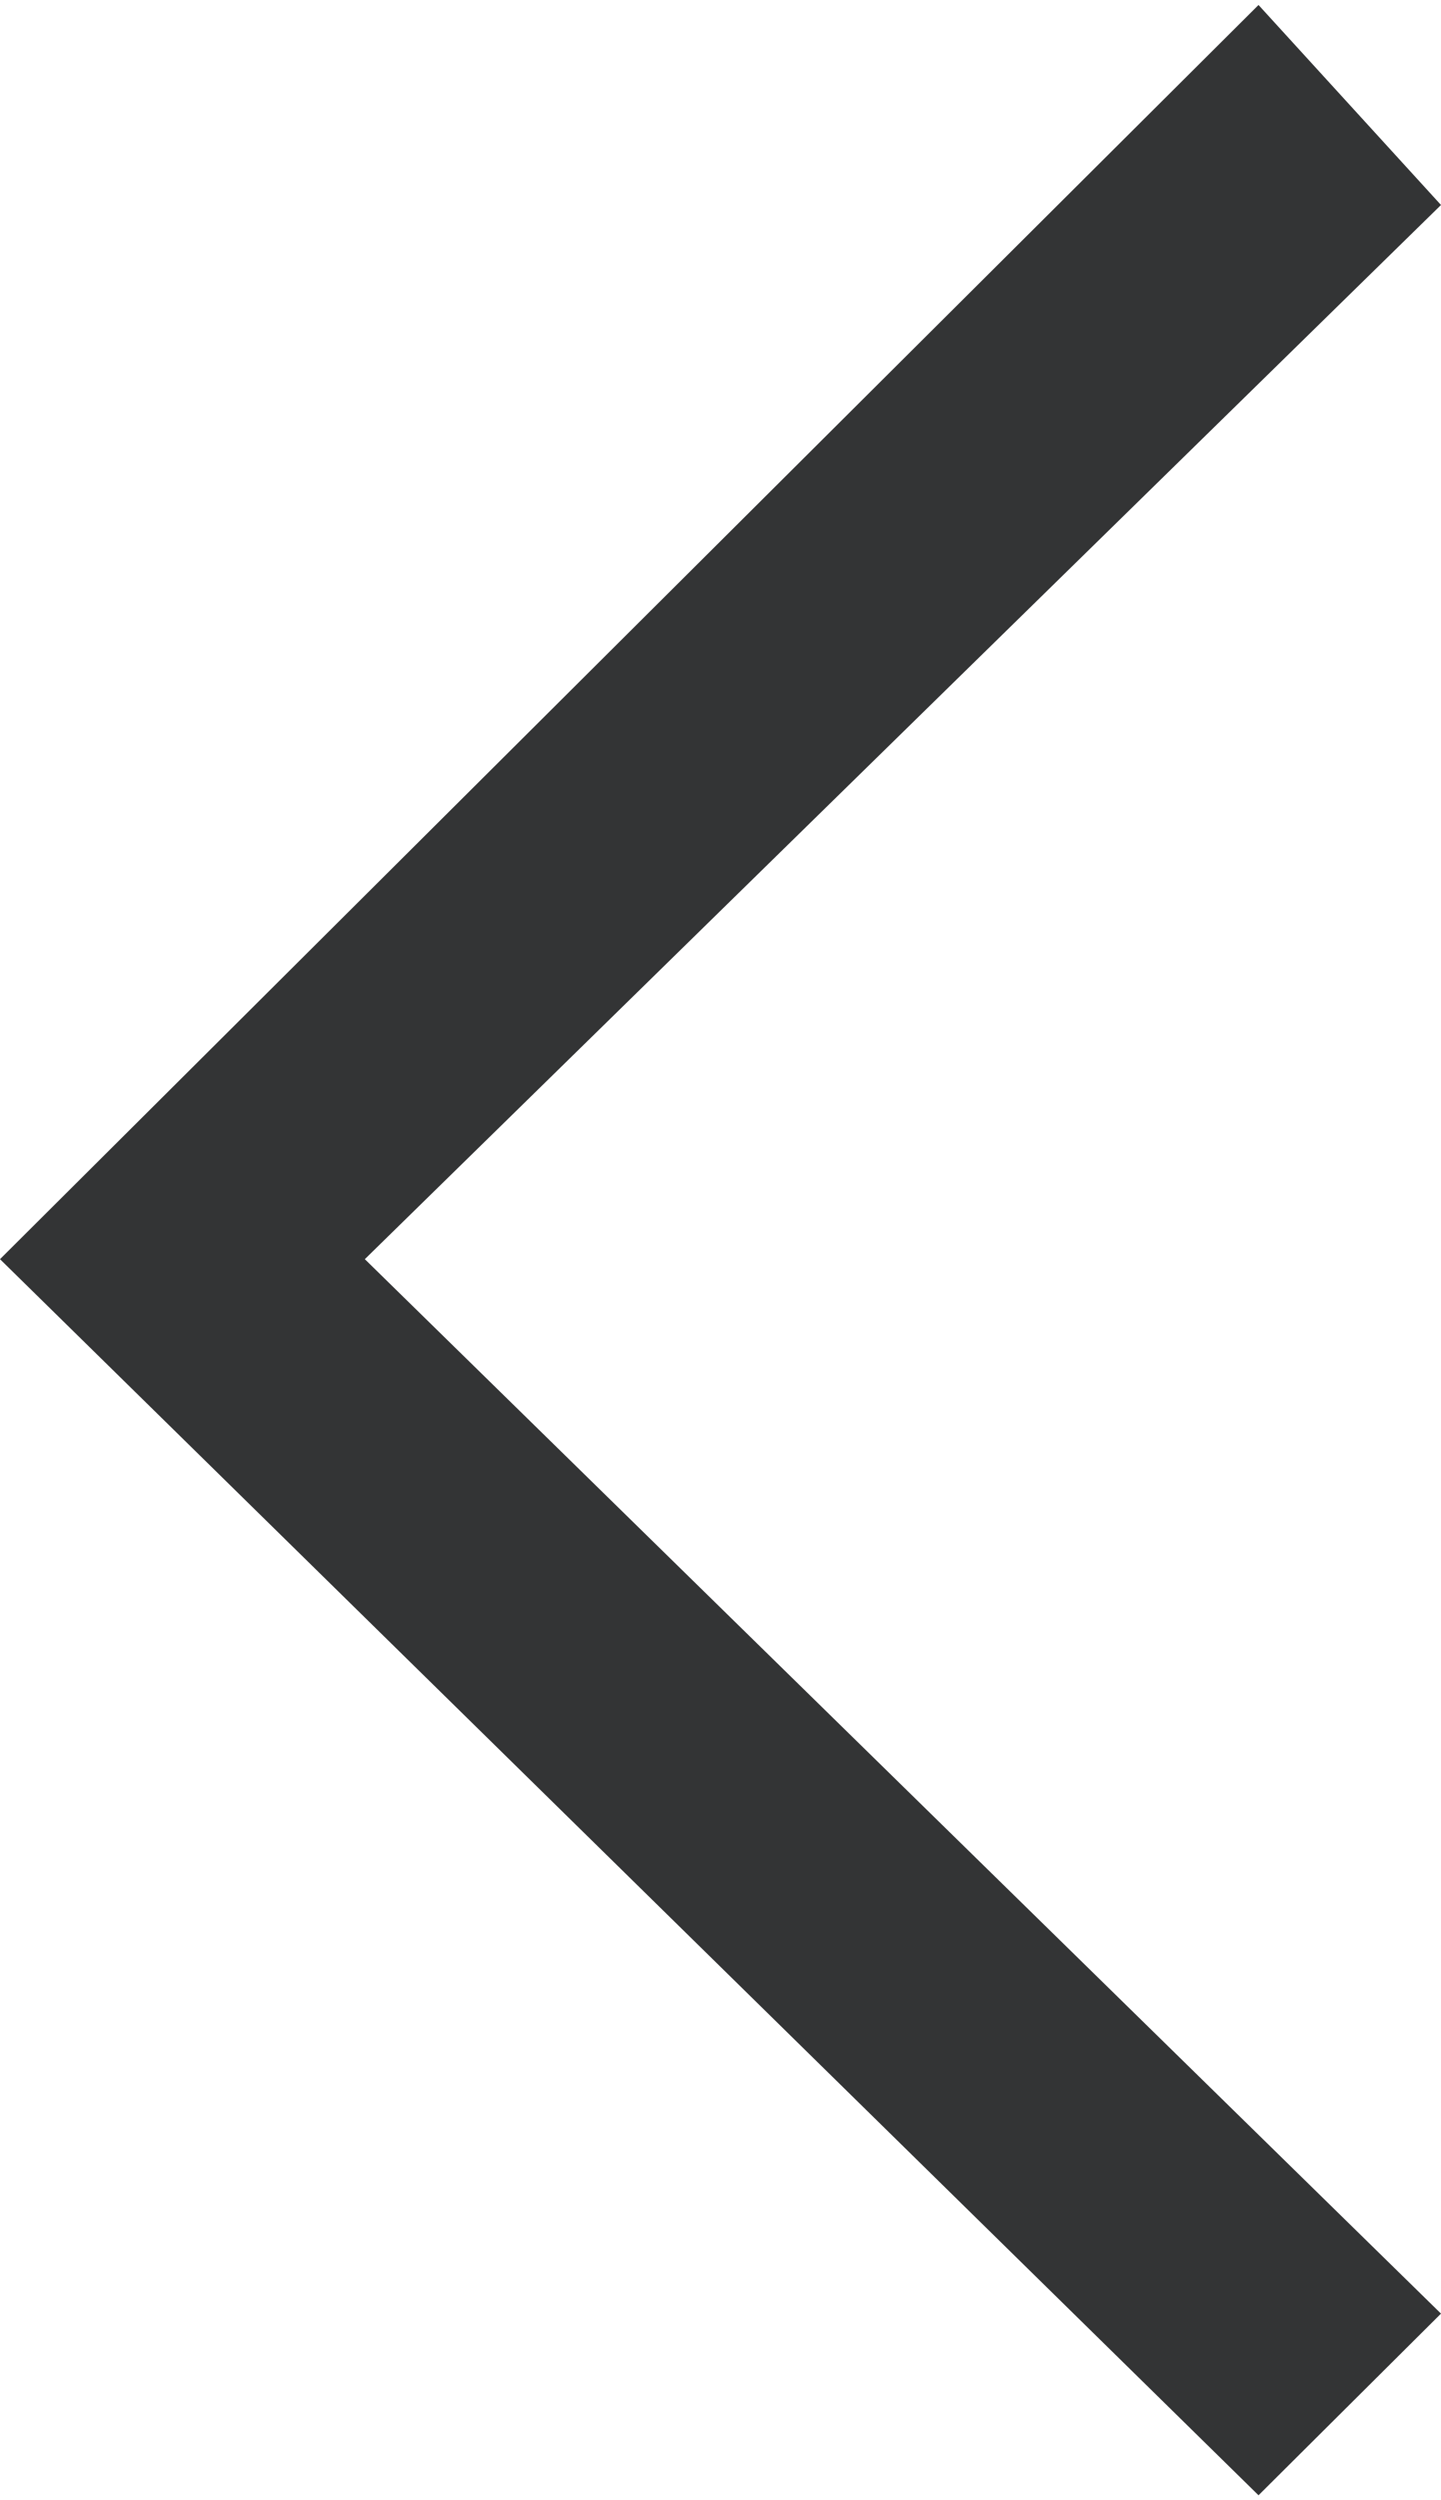 <?xml version="1.0" encoding="utf-8"?>
<!-- Generator: Adobe Illustrator 16.0.0, SVG Export Plug-In . SVG Version: 6.00 Build 0)  -->
<!DOCTYPE svg PUBLIC "-//W3C//DTD SVG 1.1//EN" "http://www.w3.org/Graphics/SVG/1.1/DTD/svg11.dtd">
<svg version="1.1" id="Layer_1" xmlns="http://www.w3.org/2000/svg" xmlns:xlink="http://www.w3.org/1999/xlink" x="0px" y="0px"
	 width="11px" height="19.076px" viewBox="0 0 11 19.076" enable-background="new 0 0 11 19.076" xml:space="preserve">
<polygon fill="#333435" points="0,9.607 9.607,19.038 11,17.652 2.785,9.607 11,1.564 9.607,0.038 "/>
</svg>

